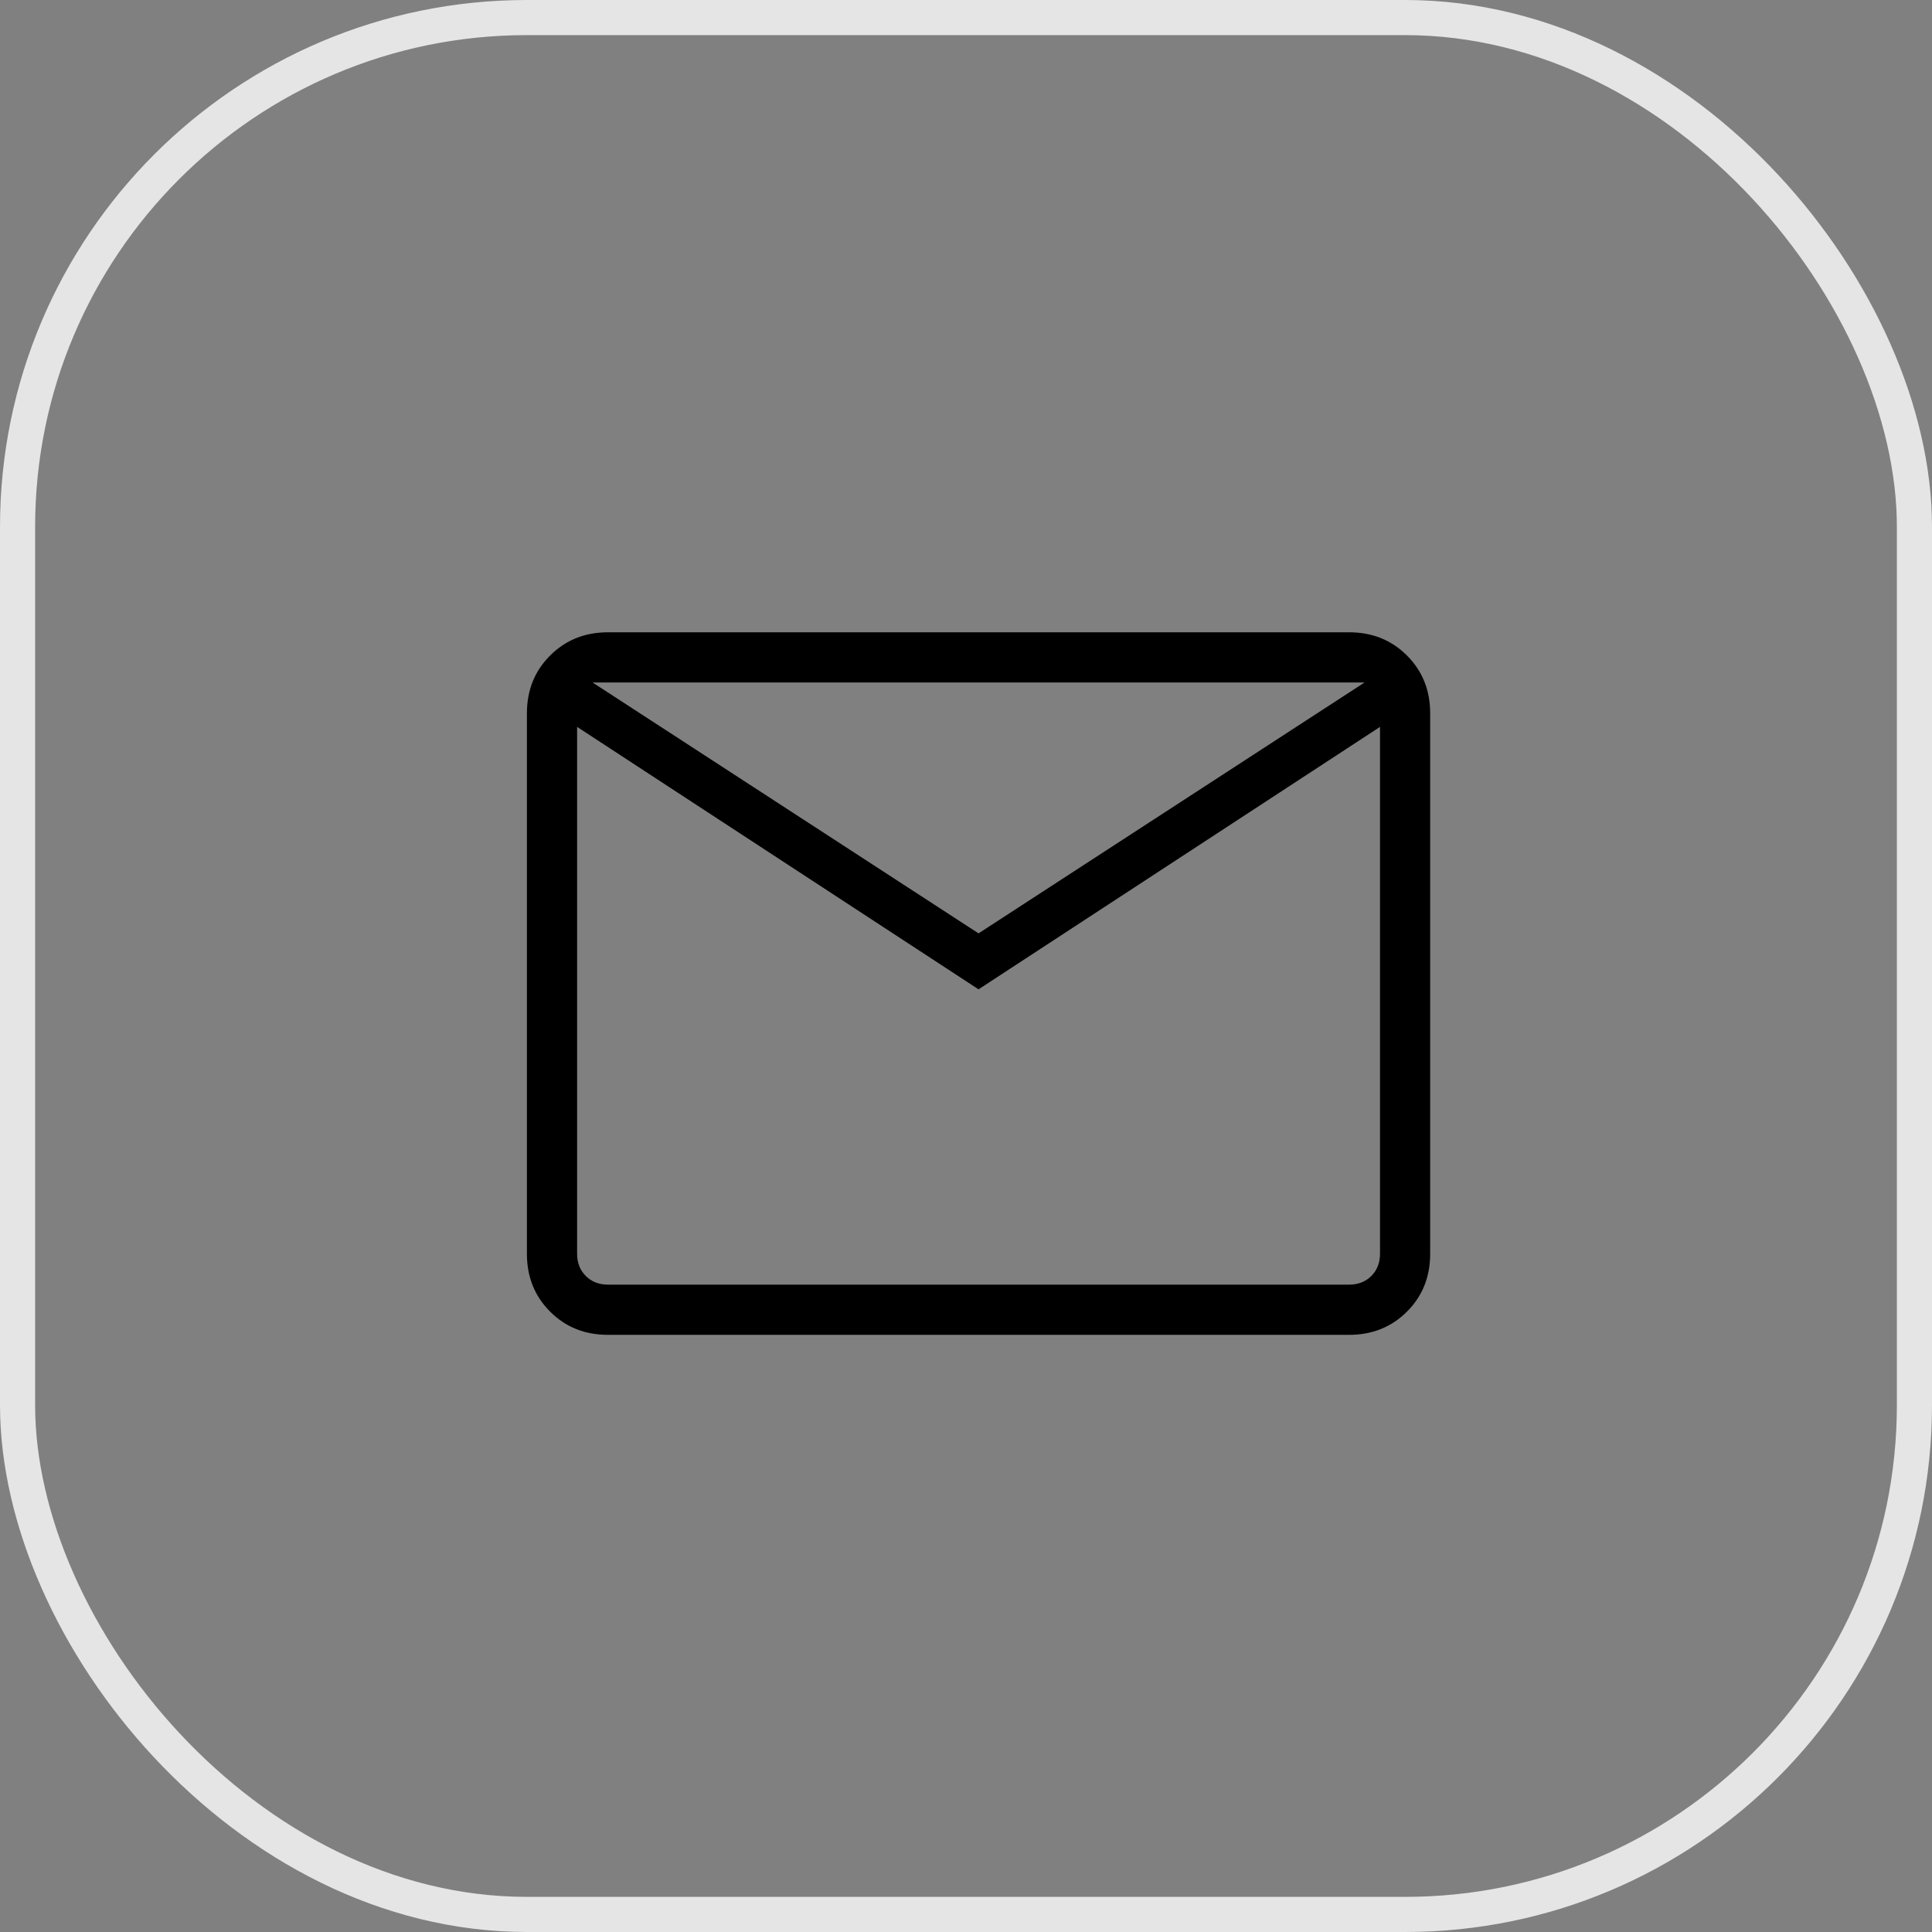 <svg width="55" height="55" viewBox="0 0 55 55" fill="none" xmlns="http://www.w3.org/2000/svg">
<rect x="0" y="0" width="55" height="55" fill="#808080" stroke="none"/>
<g id="Group 43144">
<path id="Vector" d="M17.307 38C16.65 38 16.101 37.78 15.661 37.34C15.22 36.899 15 36.35 15 35.693V20.307C15 19.65 15.22 19.101 15.661 18.661C16.101 18.221 16.65 18 17.307 18H38.407C39.064 18 39.613 18.221 40.053 18.661C40.494 19.101 40.714 19.65 40.714 20.307V35.693C40.714 36.35 40.494 36.899 40.054 37.339C39.613 37.779 39.064 38 38.407 38H17.307ZM27.857 28.164L16.429 20.693V35.693C16.429 35.949 16.511 36.16 16.676 36.324C16.84 36.489 17.051 36.571 17.307 36.571H38.407C38.663 36.571 38.874 36.489 39.039 36.324C39.203 36.16 39.286 35.949 39.286 35.693V20.693L27.857 28.164ZM27.857 26.571L38.846 19.429H16.869L27.857 26.571ZM16.429 20.693V19.429V35.693C16.429 35.949 16.511 36.16 16.676 36.324C16.84 36.489 17.051 36.571 17.307 36.571H16.429V20.693Z" fill="black"/>
<rect id="Rectangle 5220" x="0.5" y="0.5" width="54" height="54" rx="14.5" stroke="#EBEBEB" stroke-opacity="0.933"/>
</g>
</svg>
